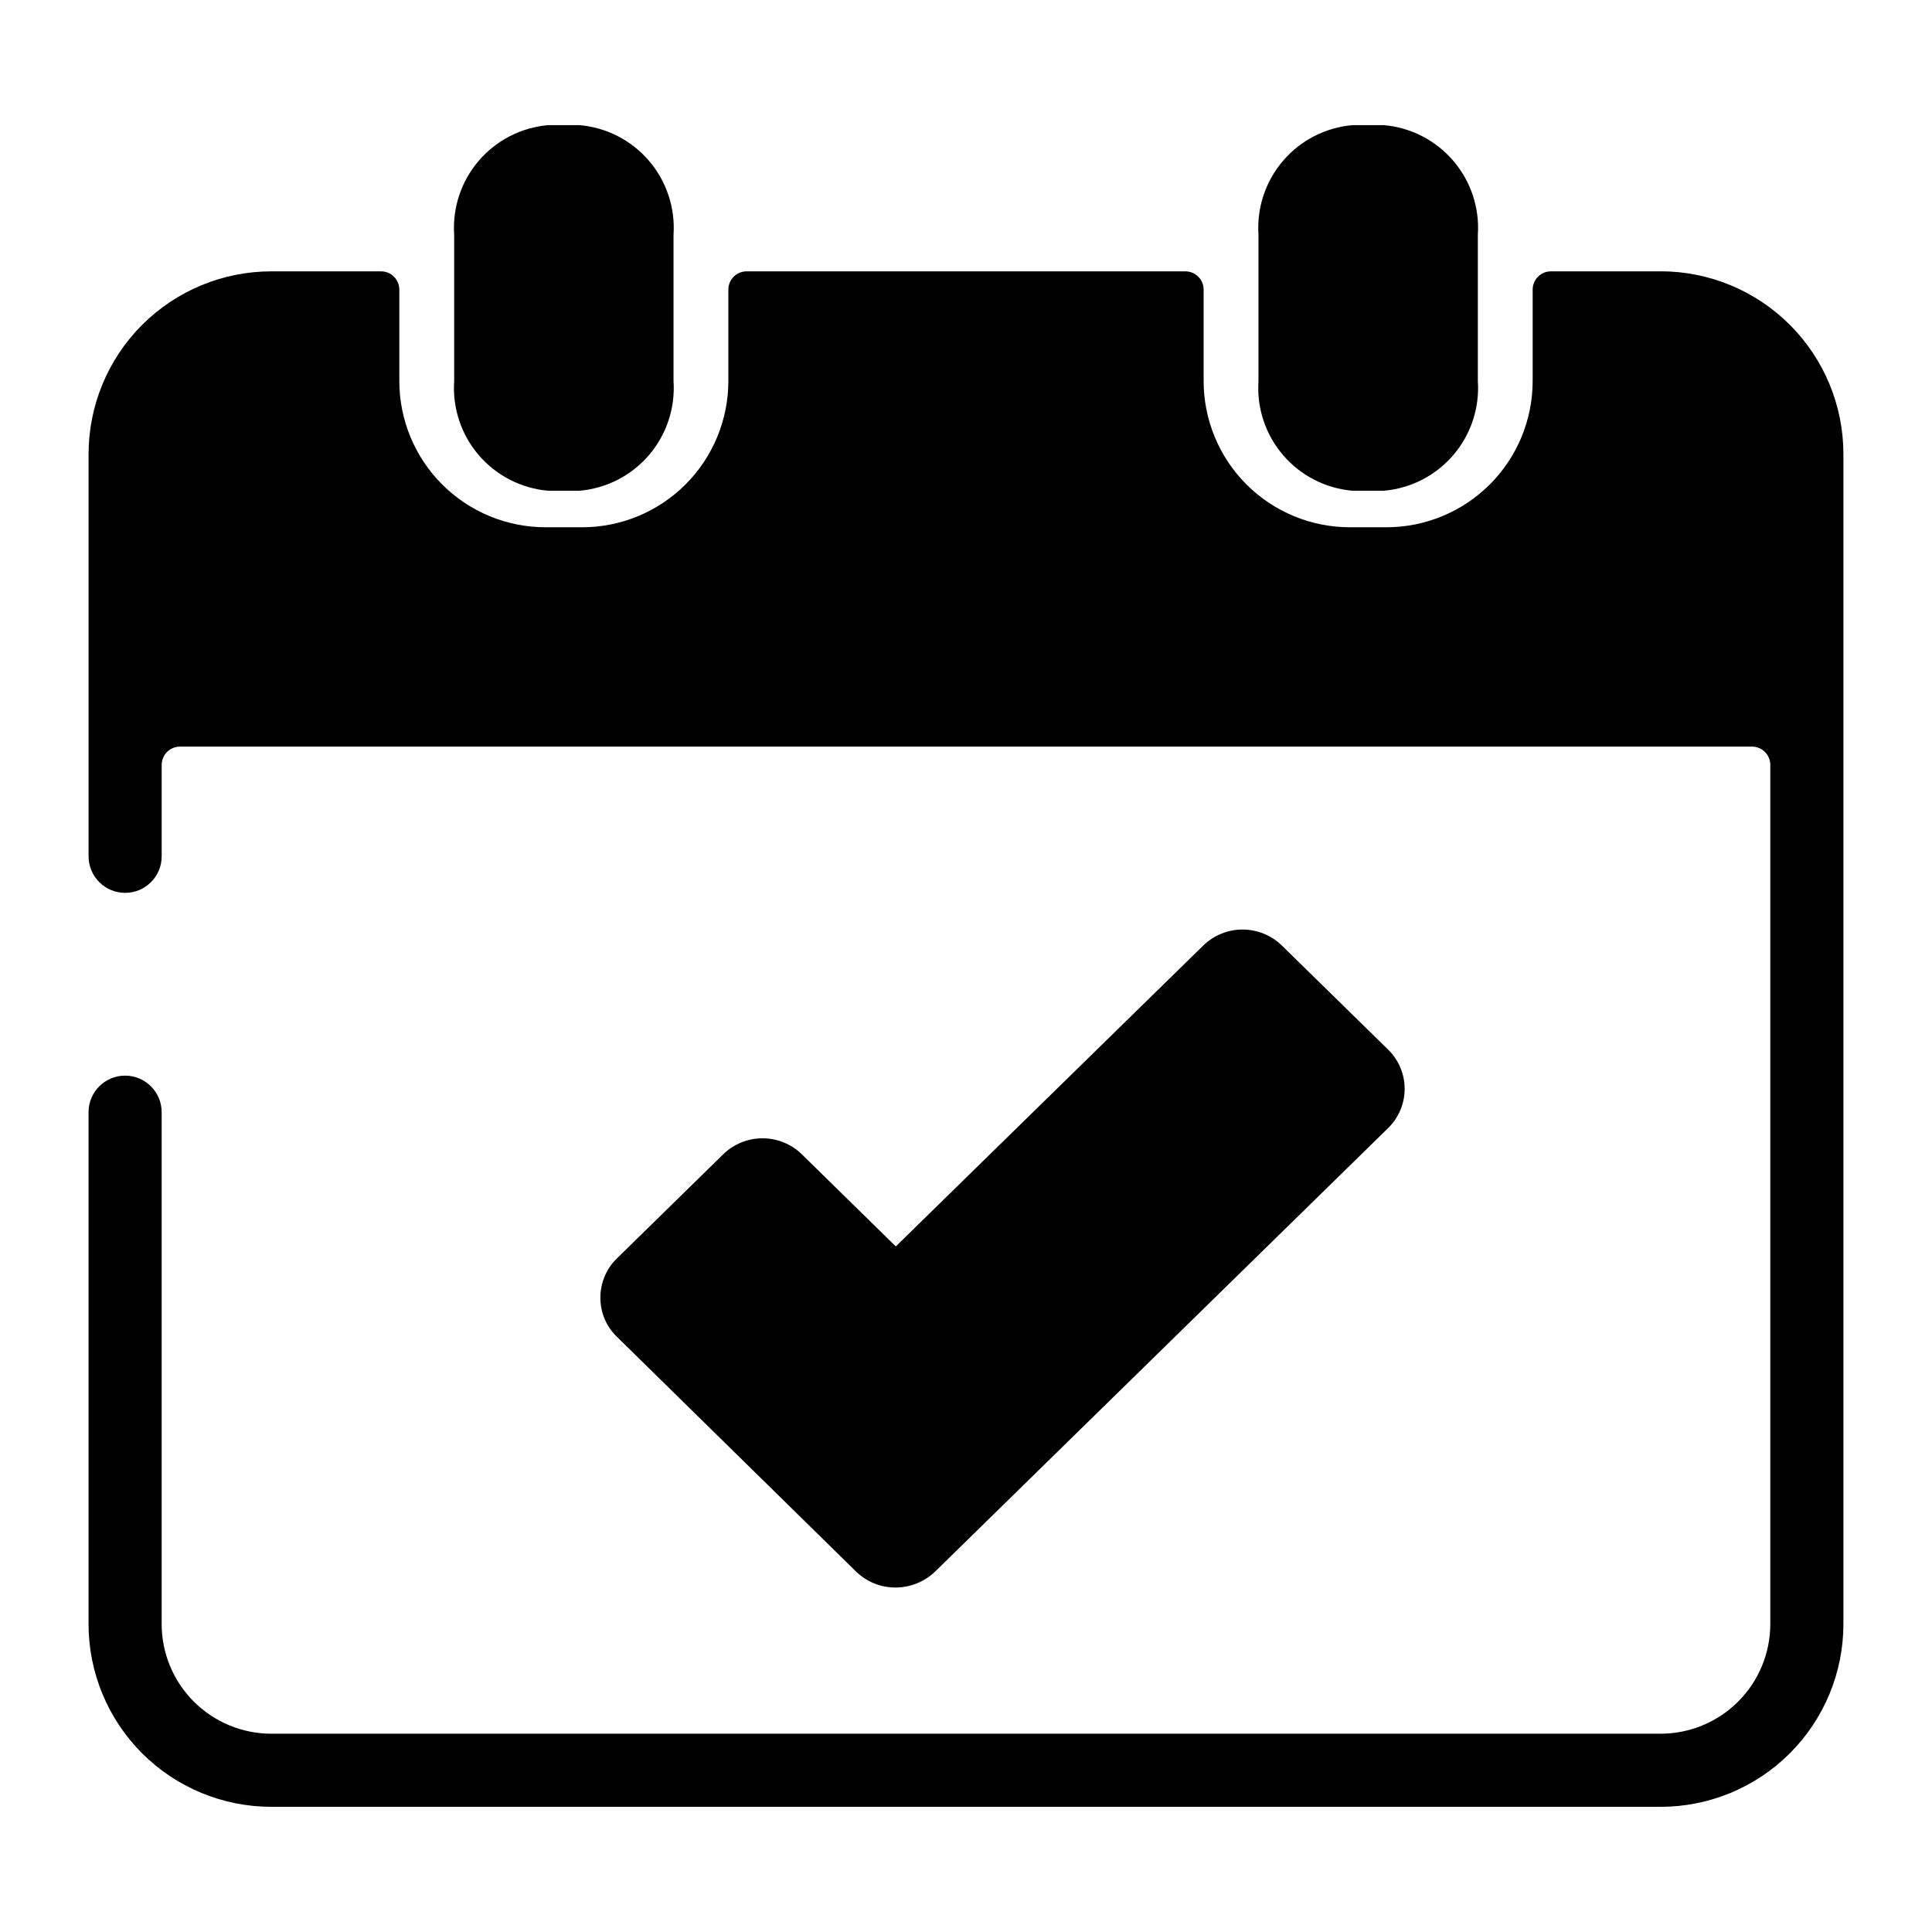 <?xml version="1.0" encoding="UTF-8"?>
<!-- Uploaded to: SVG Repo, www.svgrepo.com, Generator: SVG Repo Mixer Tools -->
<svg fill="#000000" width="800px" height="800px" version="1.1" viewBox="144 144 512 512" xmlns="http://www.w3.org/2000/svg">
 <g>
  <path d="m381.39 564.71c3.859-0.023 7.566-1.516 10.367-4.168l120.14-117.62c2.781-2.731 4.348-6.465 4.348-10.367 0-3.898-1.566-7.633-4.348-10.367l-28.289-27.711v0.004c-2.777-2.66-6.477-4.144-10.32-4.144s-7.543 1.484-10.316 4.144l-81.578 79.836-25-24.516c-2.777-2.656-6.473-4.141-10.316-4.141s-7.543 1.484-10.32 4.141l-28.289 27.711c-2.797 2.723-4.367 6.465-4.359 10.367-0.031 3.906 1.543 7.656 4.359 10.367l63.461 62.297c2.809 2.703 6.566 4.199 10.461 4.168z"/>
  <path d="m502.41 274.05h8.332c7.133-0.617 13.734-4.012 18.391-9.445 4.656-5.434 6.996-12.48 6.512-19.621v-38.754c0.484-7.141-1.855-14.188-6.512-19.621-4.656-5.438-11.258-8.828-18.391-9.445h-8.332c-7.129 0.617-13.73 4.008-18.387 9.445-4.656 5.434-6.996 12.48-6.512 19.621v38.754c-0.484 7.141 1.855 14.188 6.512 19.621 4.656 5.434 11.258 8.828 18.387 9.445z"/>
  <path d="m289.26 274.05h8.332c7.129-0.617 13.734-4.012 18.391-9.445 4.656-5.434 6.992-12.48 6.508-19.621v-38.754c0.484-7.141-1.852-14.188-6.508-19.621-4.656-5.438-11.262-8.828-18.391-9.445h-8.332c-7.129 0.617-13.734 4.008-18.391 9.445-4.656 5.434-6.992 12.48-6.508 19.621v38.754c-0.484 7.141 1.852 14.188 6.508 19.621 4.656 5.434 11.262 8.828 18.391 9.445z"/>
  <path d="m584.08 215.91h-29.066c-2.676 0-4.844 2.168-4.844 4.844v24.223c0 10.277-4.082 20.137-11.352 27.402-7.266 7.269-17.125 11.352-27.402 11.352h-9.688c-10.281 0-20.137-4.082-27.406-11.352-7.266-7.266-11.348-17.125-11.348-27.402v-24.223c0-1.285-0.512-2.516-1.422-3.426-0.906-0.906-2.141-1.418-3.426-1.418h-116.26c-2.676 0-4.844 2.168-4.844 4.844v24.223c0 10.277-4.086 20.137-11.352 27.402-7.269 7.269-17.125 11.352-27.402 11.352h-9.691c-10.277 0-20.133-4.082-27.402-11.352-7.269-7.266-11.352-17.125-11.352-27.402v-24.223c0-1.285-0.512-2.516-1.418-3.426-0.91-0.906-2.141-1.418-3.426-1.418h-29.066c-12.848 0-25.168 5.106-34.254 14.188-9.086 9.086-14.188 21.406-14.188 34.258v106.57c0 5.352 4.336 9.688 9.688 9.688 5.352 0 9.688-4.336 9.688-9.688v-24.223c0-2.676 2.168-4.844 4.844-4.844h416.61c1.285 0 2.516 0.512 3.426 1.418 0.906 0.91 1.418 2.141 1.418 3.426v227.68c0 7.707-3.062 15.102-8.512 20.551-5.453 5.453-12.844 8.516-20.555 8.516h-368.17c-7.707 0-15.102-3.062-20.551-8.516-5.453-5.449-8.516-12.844-8.516-20.551v-135.64c0-5.352-4.336-9.691-9.688-9.691-5.352 0-9.688 4.34-9.688 9.691v135.64c0 12.848 5.102 25.168 14.188 34.254 9.086 9.086 21.406 14.188 34.254 14.188h368.17c12.848 0 25.172-5.102 34.254-14.188 9.086-9.086 14.191-21.406 14.191-34.254v-310.04c0-12.852-5.106-25.172-14.191-34.258-9.082-9.082-21.406-14.188-34.254-14.188z"/>
 </g>
</svg>